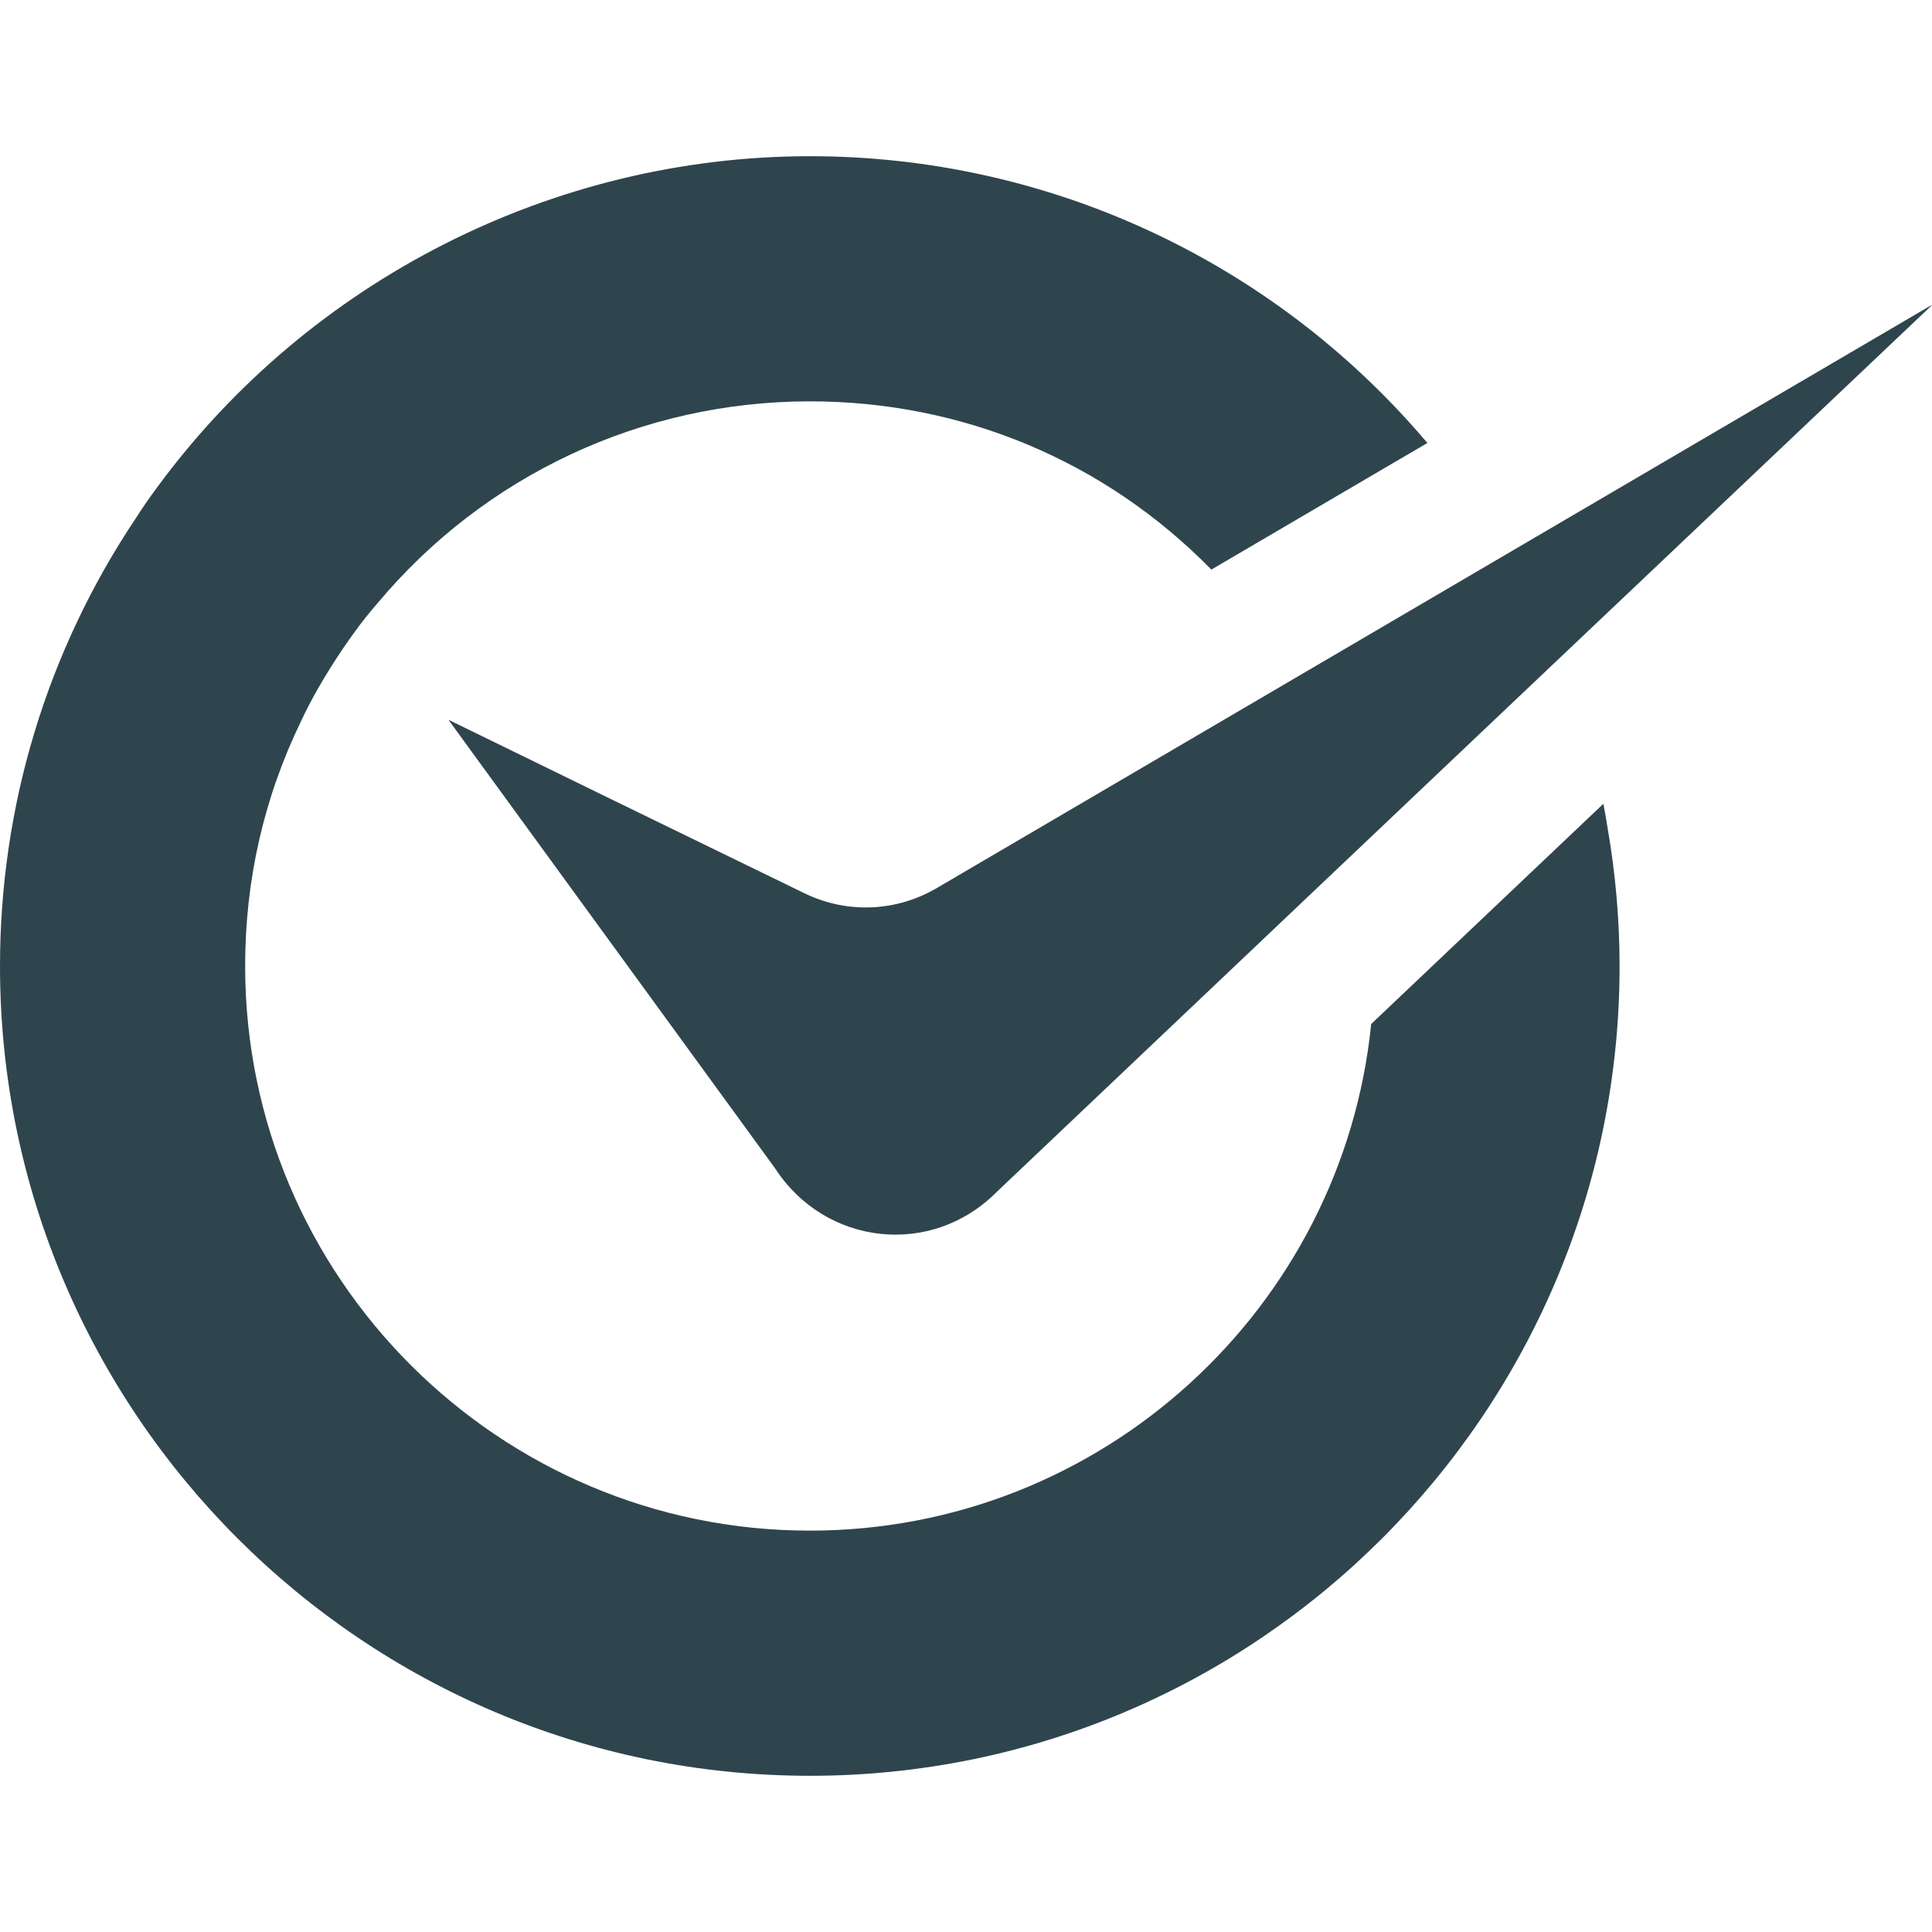 <!--?xml version="1.0" encoding="utf-8"?-->
<!-- Generator: Adobe Illustrator 18.1.1, SVG Export Plug-In . SVG Version: 6.00 Build 0)  -->

<svg version="1.1" id="_x31_0" xmlns="http://www.w3.org/2000/svg" xmlns:xlink="http://www.w3.org/1999/xlink" x="0px" y="0px" viewBox="0 0 512 512" style="width: 256px; height: 256px; opacity: 1;" xml:space="preserve">
<style type="text/css">
	.st0{fill:#374149;}
</style>
<g>
	<path class="st0" d="M248.347,235.292c-10.874,6.408-23.986,6.914-35.292,1.369l-50.039-24.351l-44.042-21.502l0.081,0.109
		l-0.137-0.063l86.432,118.696c13.396,20.672,41.556,23.697,58.771,6.341l126.246-119.754L512,80.858l-0.264,0.154l0.229-0.218
		L248.347,235.292z" style="fill: rgb(47, 69, 77);"></path>
	<path class="st0" d="M424.932,213.086l-0.032,0.032c-0.007-0.028-0.01-0.057-0.014-0.085l-61.51,58.342
		c-7.565,75.269-71.379,134.258-148.738,134.258c-82.542,0-149.67-67.127-149.67-149.599c0-22.832,4.97-44.658,14.838-64.968
		c1.298-2.81,2.81-5.69,4.537-8.715l1.513-2.592c2.162-3.601,4.466-7.132,6.914-10.59l1.298-1.8c1.871-2.592,3.89-5.114,5.905-7.418
		c28.452-34.072,70.3-53.59,114.666-53.59c40.41,0,78.15,15.777,106.383,44.587l47.883-28.069l9.323-5.447l-0.007-0.01l0.063-0.039
		l-0.577-0.647c-40.838-47.9-100.26-75.339-163.069-75.339c-67.918,0-132.528,32.77-172.864,87.582
		c-2.085,2.81-4.104,5.69-5.83,8.426C12.461,172.558,0,213.537,0,256.035c0,118.267,96.3,214.567,214.638,214.567
		c118.341,0,214.567-96.3,214.567-214.567c0-12.432-1.104-24.692-3.19-36.682C425.663,217.261,425.343,215.154,424.932,213.086z" style="fill: rgb(47, 69, 77);"></path>
</g>
</svg>
